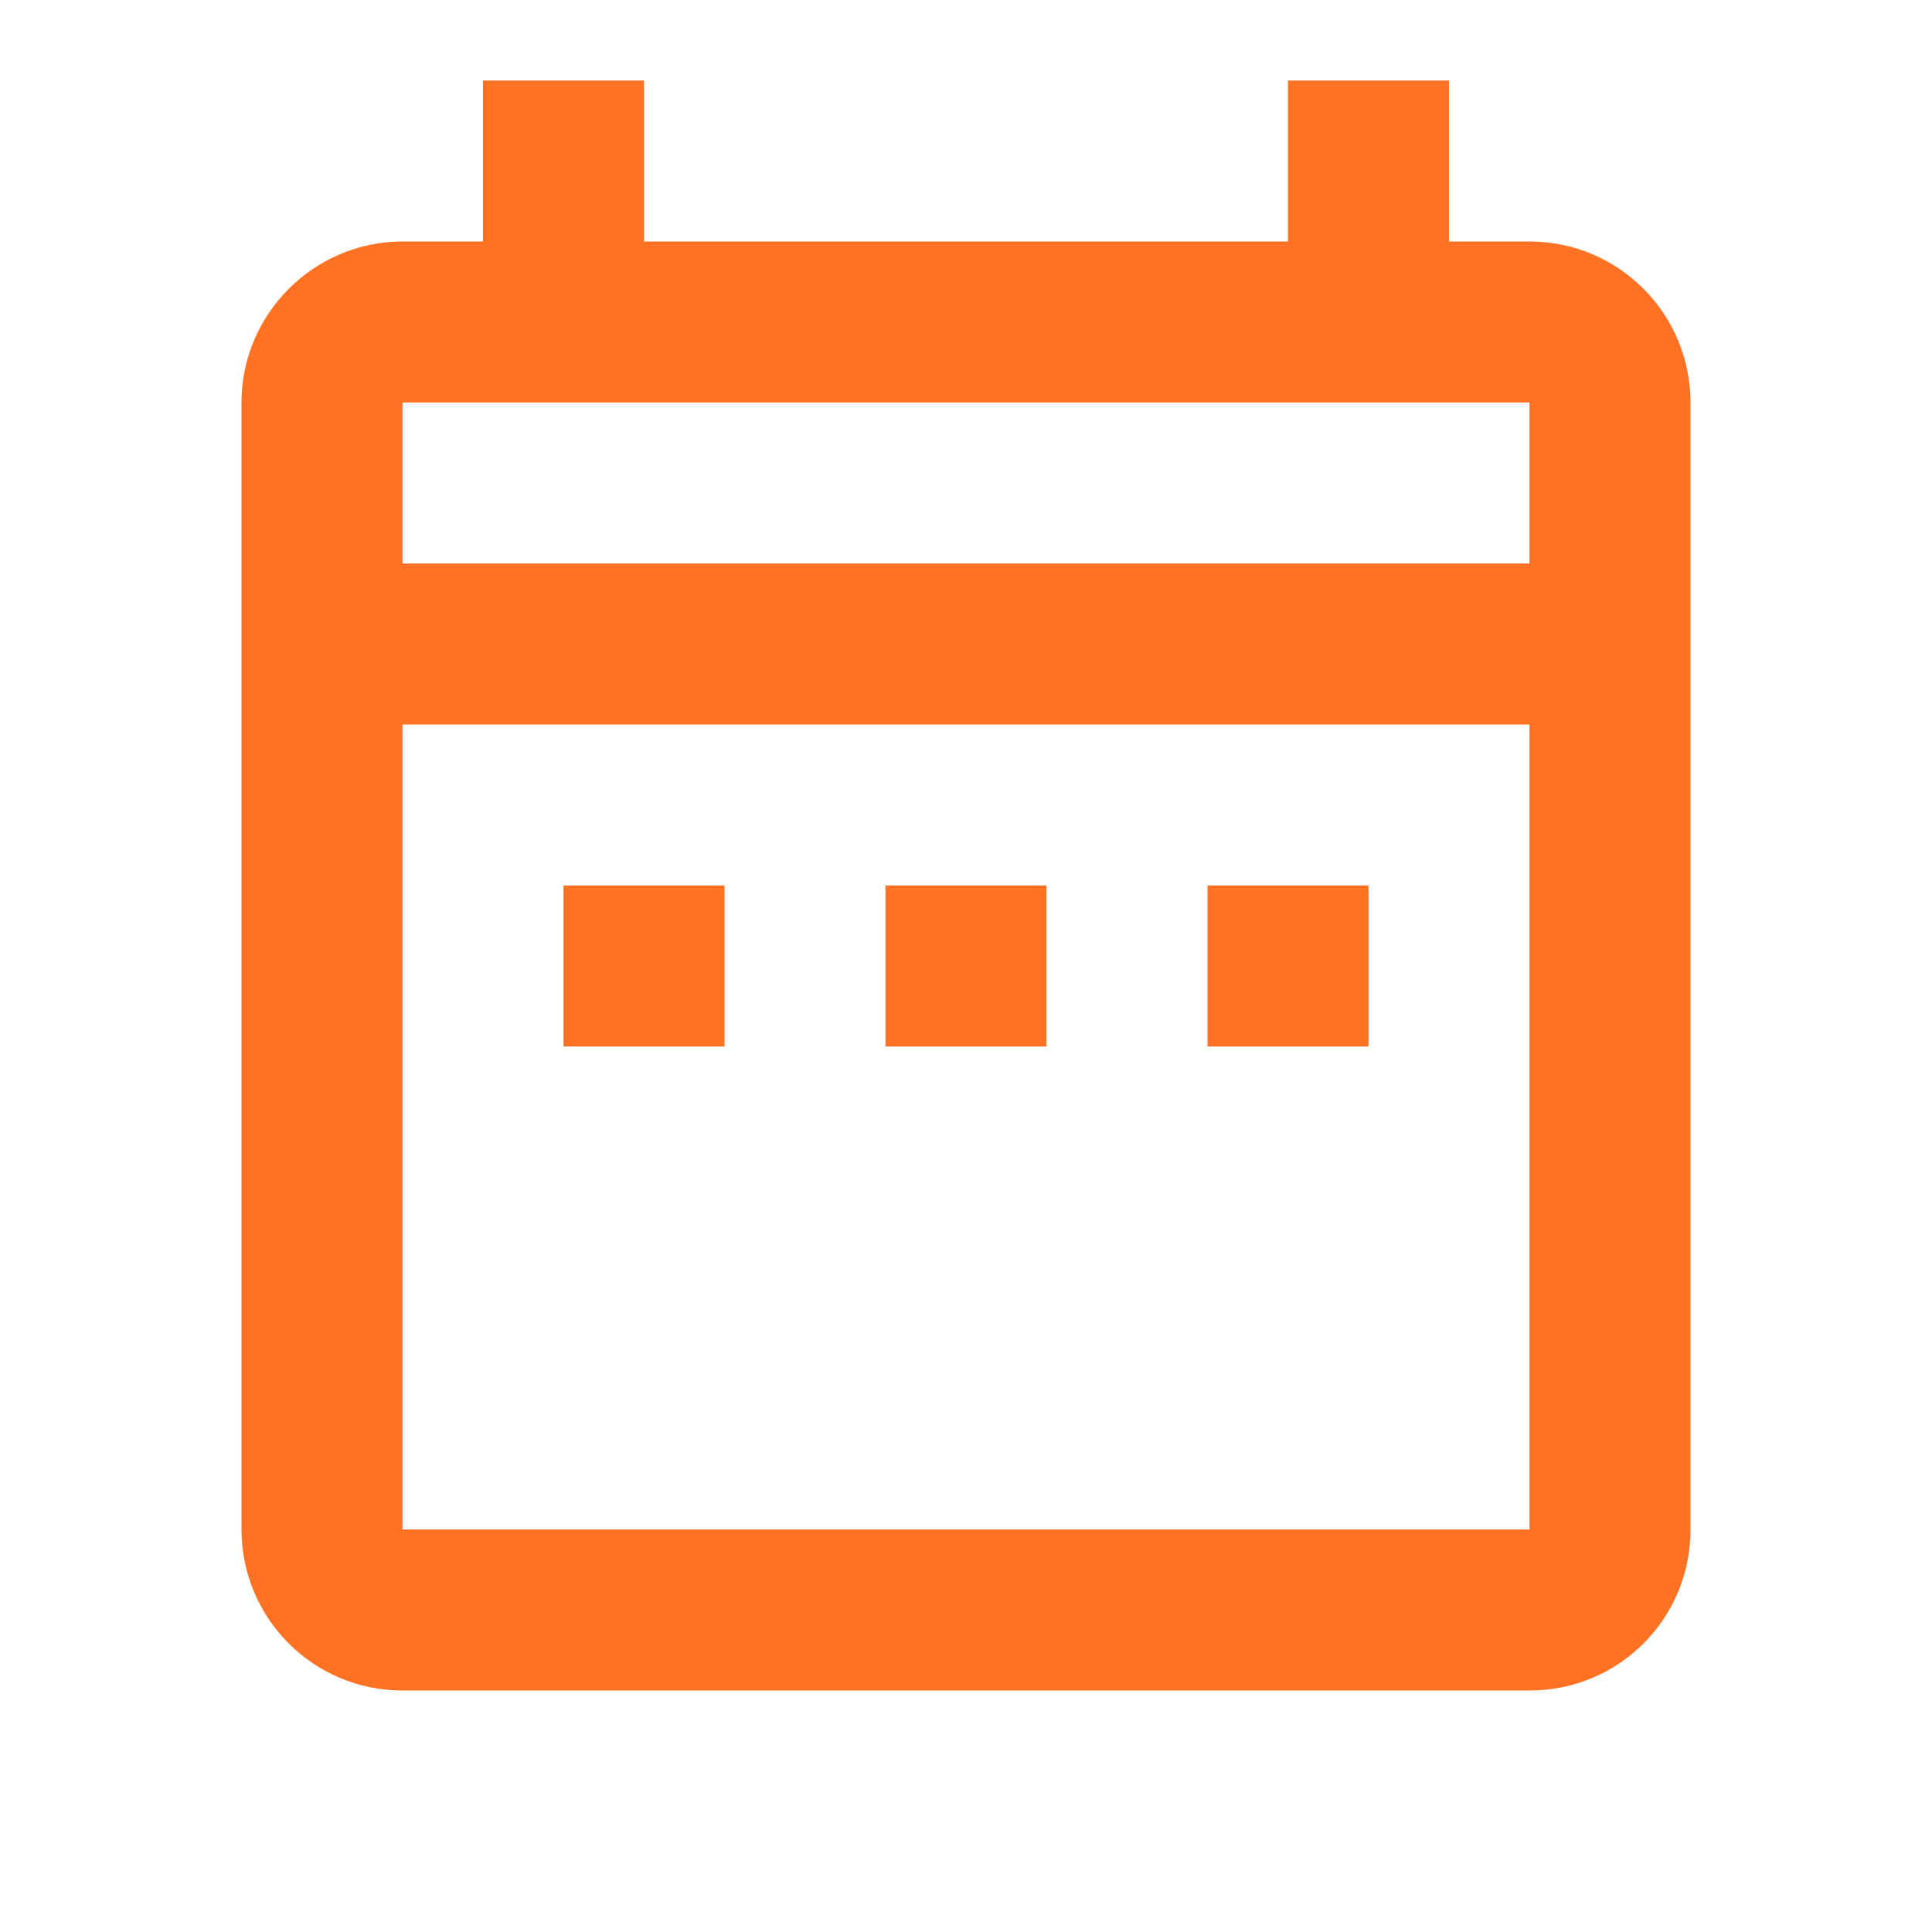 <svg xmlns="http://www.w3.org/2000/svg" width="24" height="24" viewBox="0 0 24 24" fill="none"><path d="M7 11H9V13H7V11ZM21 5V19C21 20.11 20.11 21 19 21H5C3.89 21 3 20.1 3 19V5C3 3.9 3.9 3 5 3H6V1H8V3H16V1H18V3H19C20.11 3 21 3.9 21 5ZM5 7H19V5H5V7ZM19 19V9H5V19H19ZM15 13H17V11H15V13ZM11 13H13V11H11V13Z" fill="#FF7223"></path></svg>